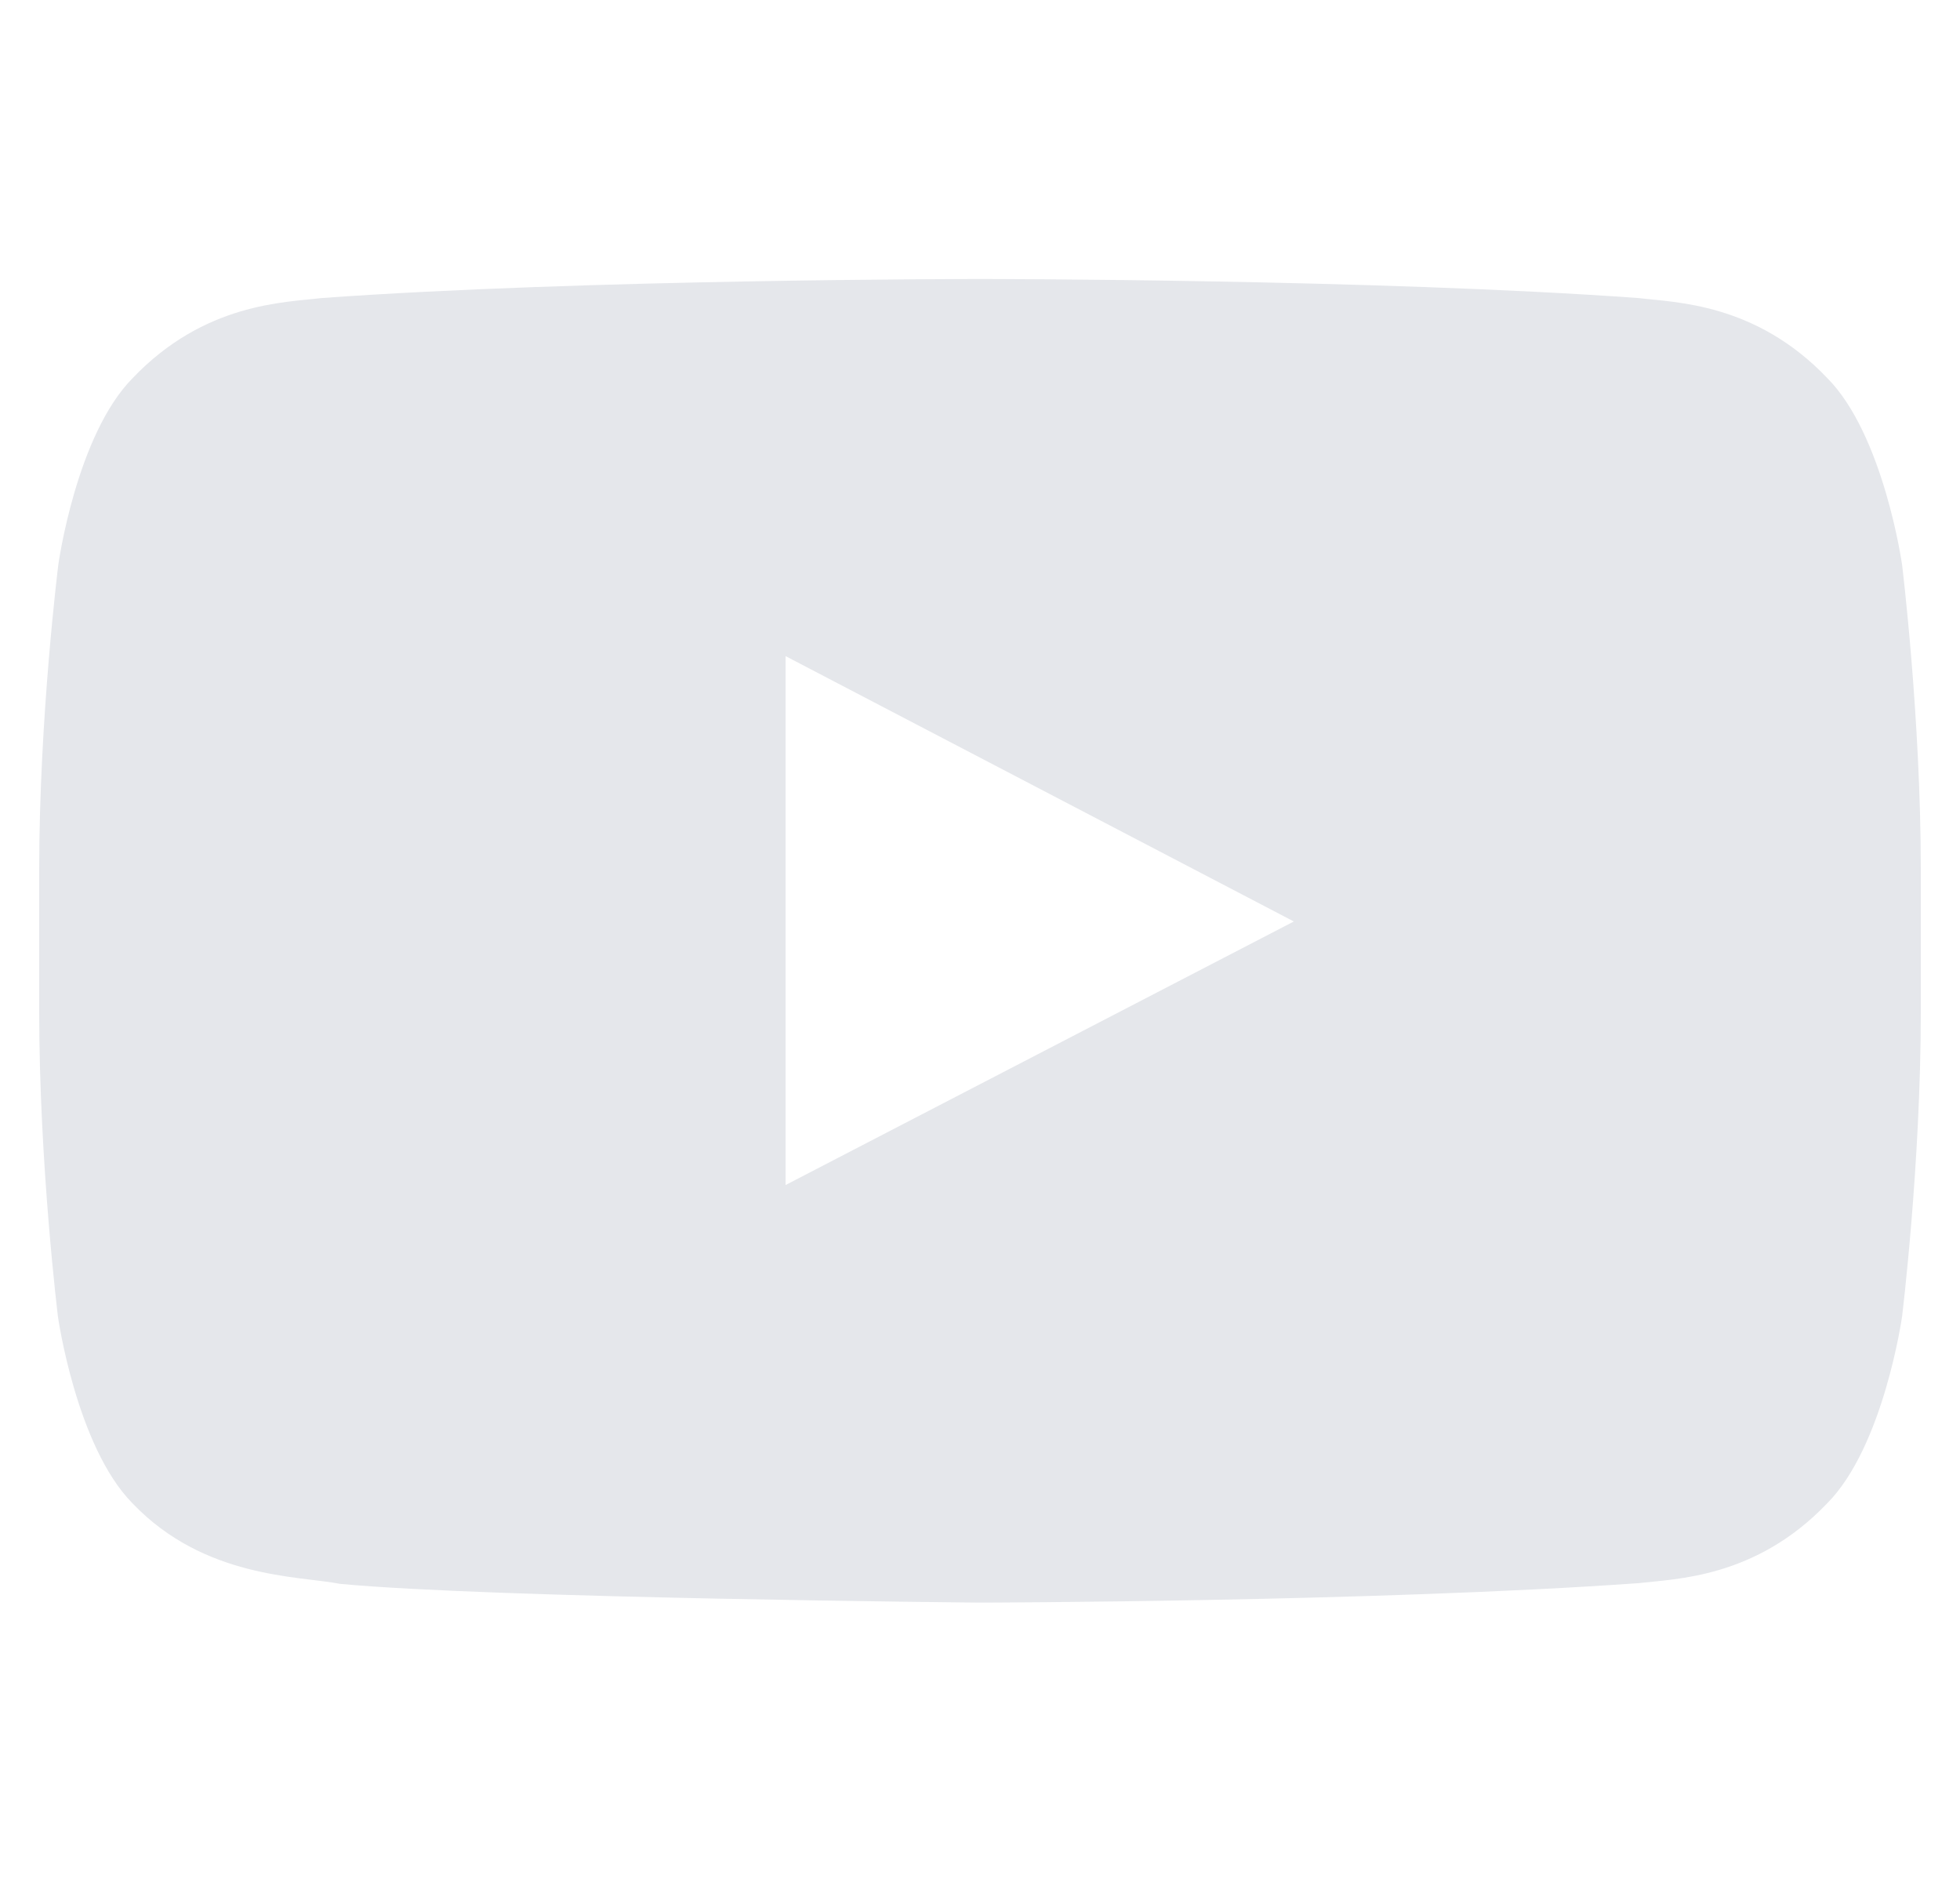 <svg width="25" height="24" viewBox="0 0 25 24" fill="none" xmlns="http://www.w3.org/2000/svg">
<g clip-path="url(#clip0_65_30818)">
<path d="M24.261 7.2C24.261 7.2 24.027 5.545 23.305 4.819C22.391 3.862 21.369 3.858 20.9 3.801C17.544 3.558 12.505 3.558 12.505 3.558H12.495C12.495 3.558 7.456 3.558 4.1 3.801C3.631 3.858 2.609 3.862 1.695 4.819C0.973 5.545 0.744 7.2 0.744 7.2C0.744 7.2 0.5 9.145 0.5 11.086V12.905C0.5 14.845 0.739 16.79 0.739 16.79C0.739 16.79 0.973 18.445 1.691 19.172C2.605 20.128 3.805 20.095 4.339 20.198C6.261 20.381 12.5 20.437 12.5 20.437C12.5 20.437 17.544 20.428 20.9 20.189C21.369 20.133 22.391 20.128 23.305 19.172C24.027 18.445 24.261 16.79 24.261 16.79C24.261 16.79 24.5 14.85 24.5 12.905V11.086C24.5 9.145 24.261 7.2 24.261 7.2ZM10.02 15.112V8.367L16.503 11.751L10.02 15.112Z" fill="#E5E7EB"/>
</g>
<defs>
<clipPath id="clip0_65_30818">
<rect width="24" height="24" fill="white" transform="translate(0.5)"/>
</clipPath>
</defs>
</svg>
